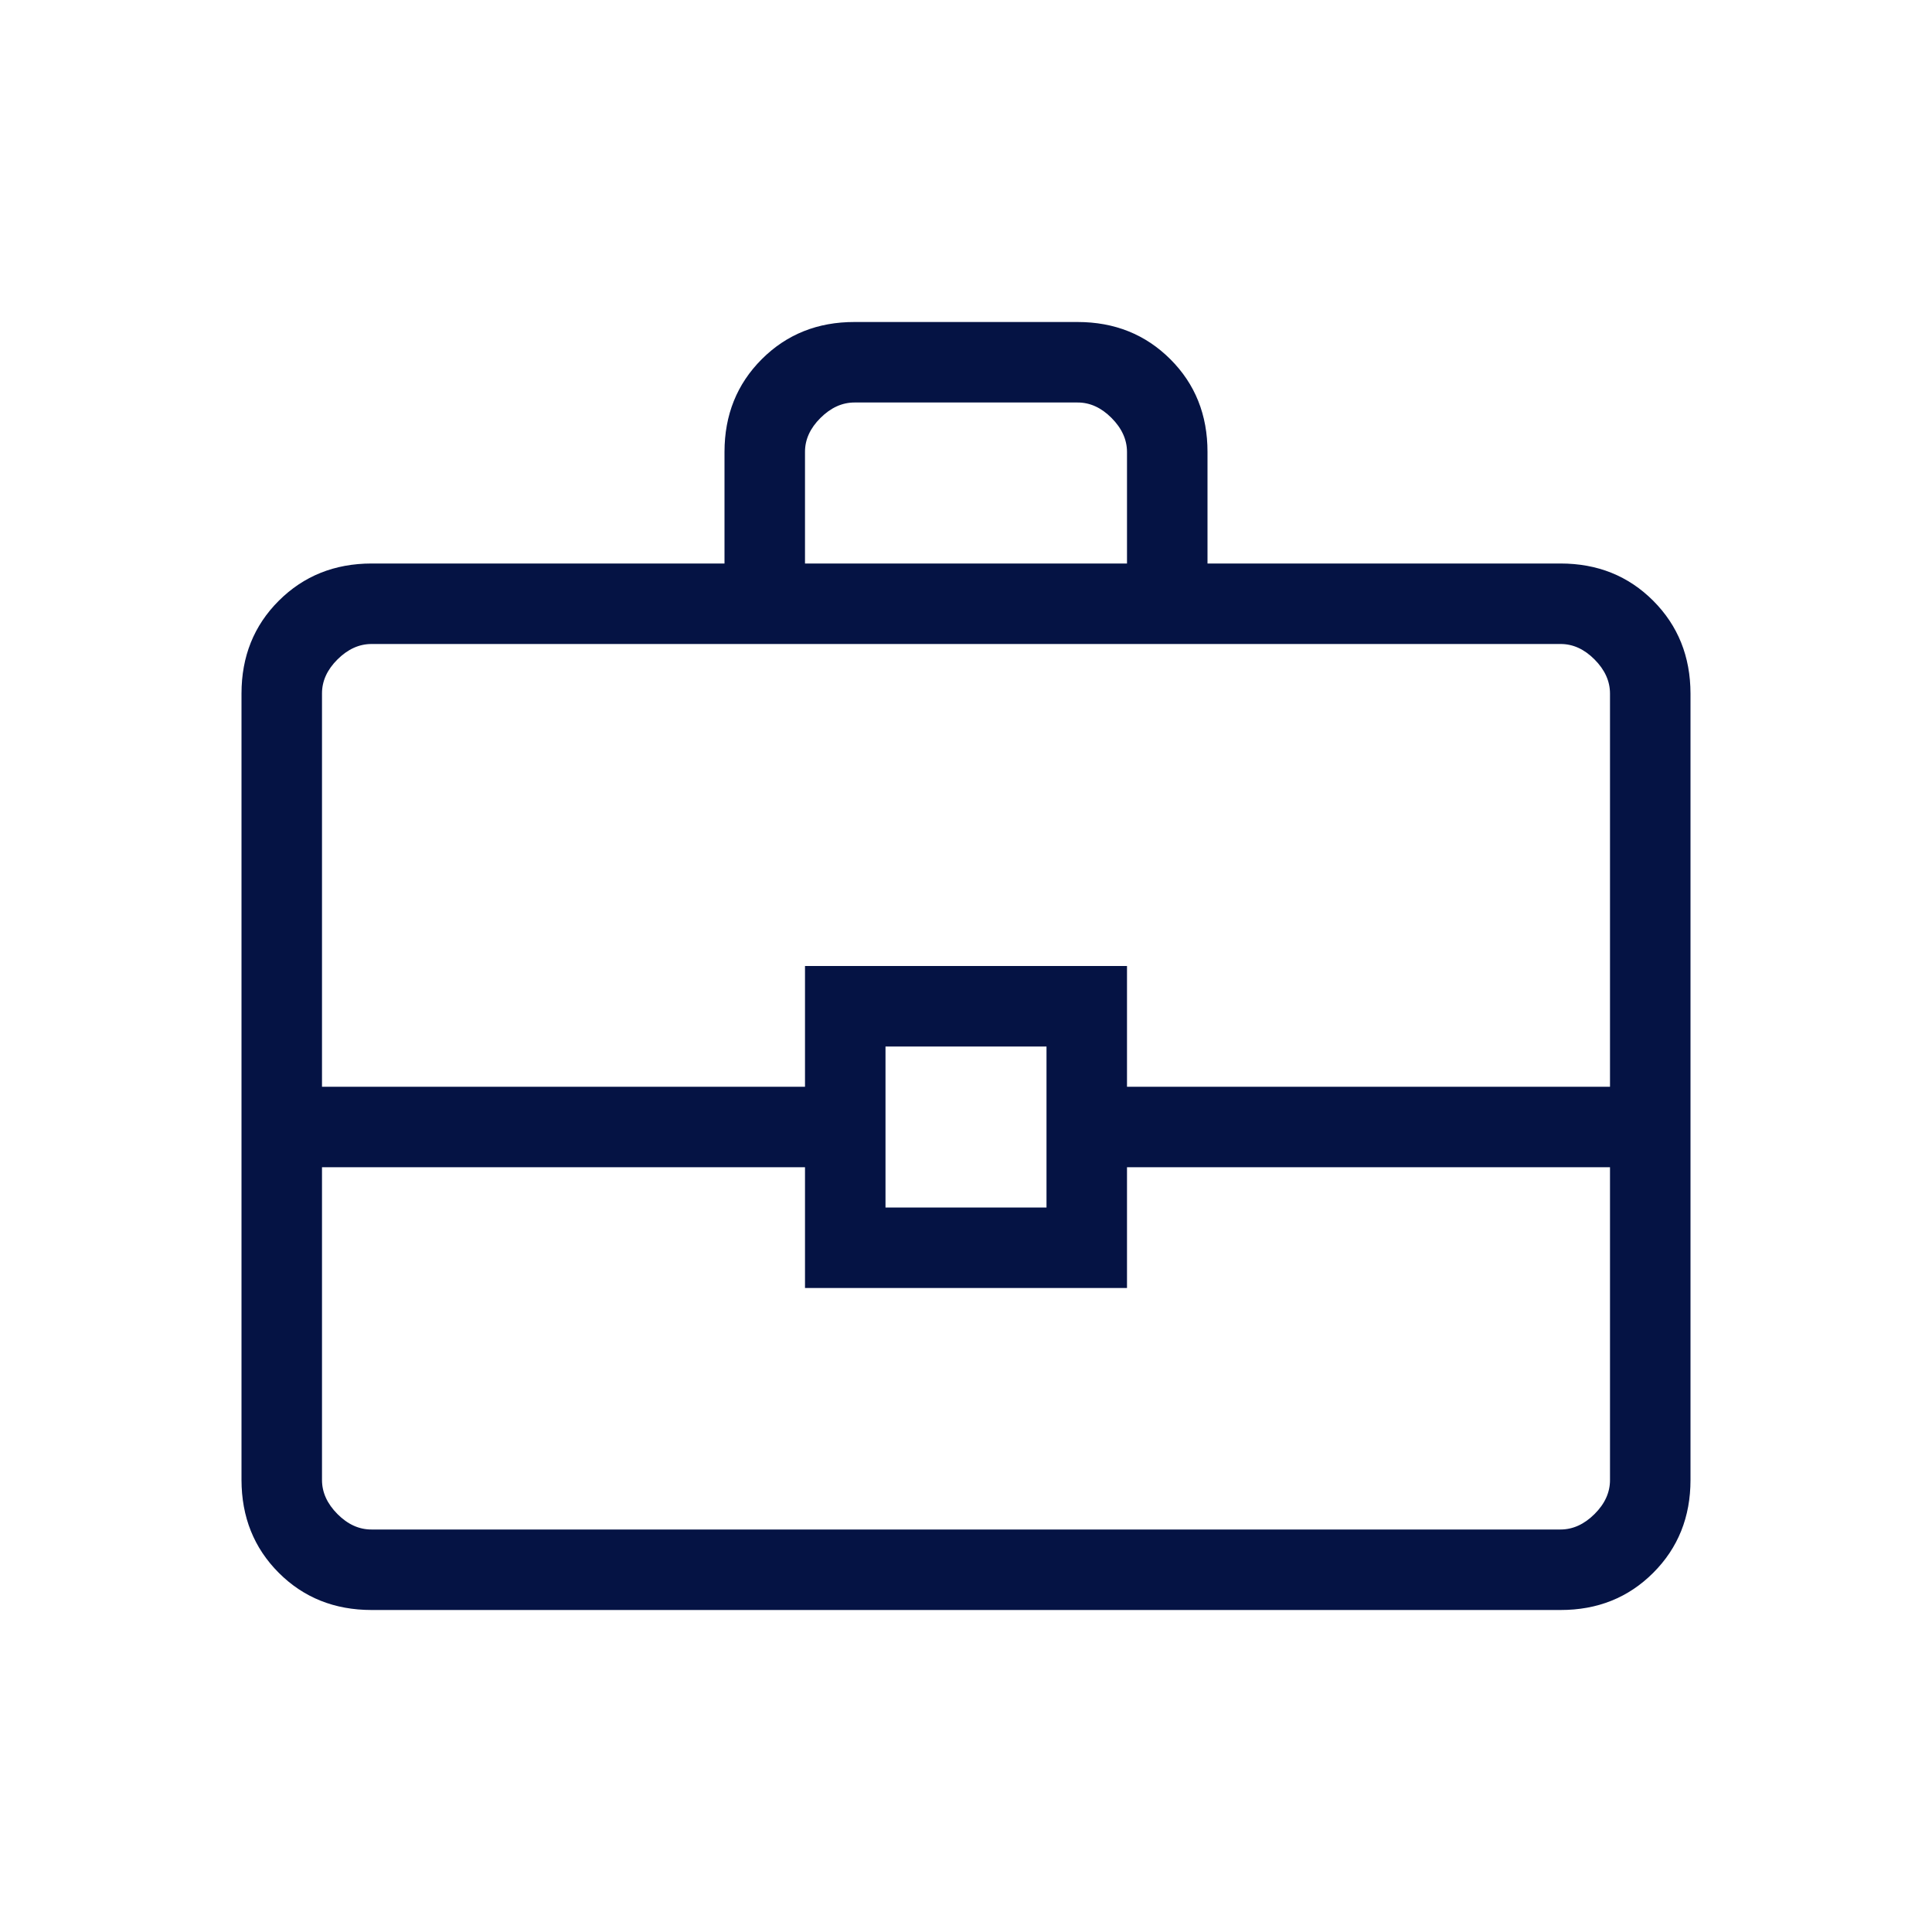 <svg width="189" height="189" viewBox="0 0 189 189" fill="none" xmlns="http://www.w3.org/2000/svg">
<path d="M36.351 157.5C32.723 157.5 29.697 156.287 27.271 153.862C24.846 151.436 23.63 148.407 23.625 144.774V67.851C23.625 64.223 24.84 61.197 27.271 58.771C29.702 56.346 32.726 55.13 36.343 55.125H70.875V44.218C70.875 40.596 72.09 37.569 74.521 35.138C76.952 32.708 79.978 31.495 83.601 31.5H105.407C109.029 31.5 112.056 32.713 114.487 35.138C116.918 37.564 118.13 40.59 118.125 44.218V55.125H152.657C156.279 55.125 159.303 56.34 161.729 58.771C164.154 61.202 165.37 64.228 165.375 67.851V144.782C165.375 148.404 164.16 151.431 161.729 153.862C159.298 156.293 156.274 157.505 152.657 157.5H36.351ZM78.75 55.125H110.25V44.218C110.25 43.011 109.746 41.9 108.738 40.887C107.73 39.874 106.62 39.37 105.407 39.375H83.593C82.386 39.375 81.275 39.879 80.262 40.887C79.249 41.895 78.745 43.005 78.75 44.218V55.125ZM157.5 114.188H110.25V126H78.75V114.188H31.5V144.782C31.5 145.989 32.004 147.1 33.012 148.113C34.02 149.126 35.13 149.63 36.343 149.625H152.657C153.864 149.625 154.975 149.121 155.988 148.113C157.001 147.105 157.505 145.992 157.5 144.774V114.188ZM86.625 118.125H102.375V102.375H86.625V118.125ZM31.5 106.313H78.75V94.5H110.25V106.313H157.5V67.851C157.5 66.638 156.996 65.525 155.988 64.512C154.98 63.499 153.87 62.995 152.657 63H36.343C35.136 63 34.025 63.504 33.012 64.512C31.999 65.52 31.495 66.633 31.5 67.851V106.313Z" fill="#051344"/>
</svg>
